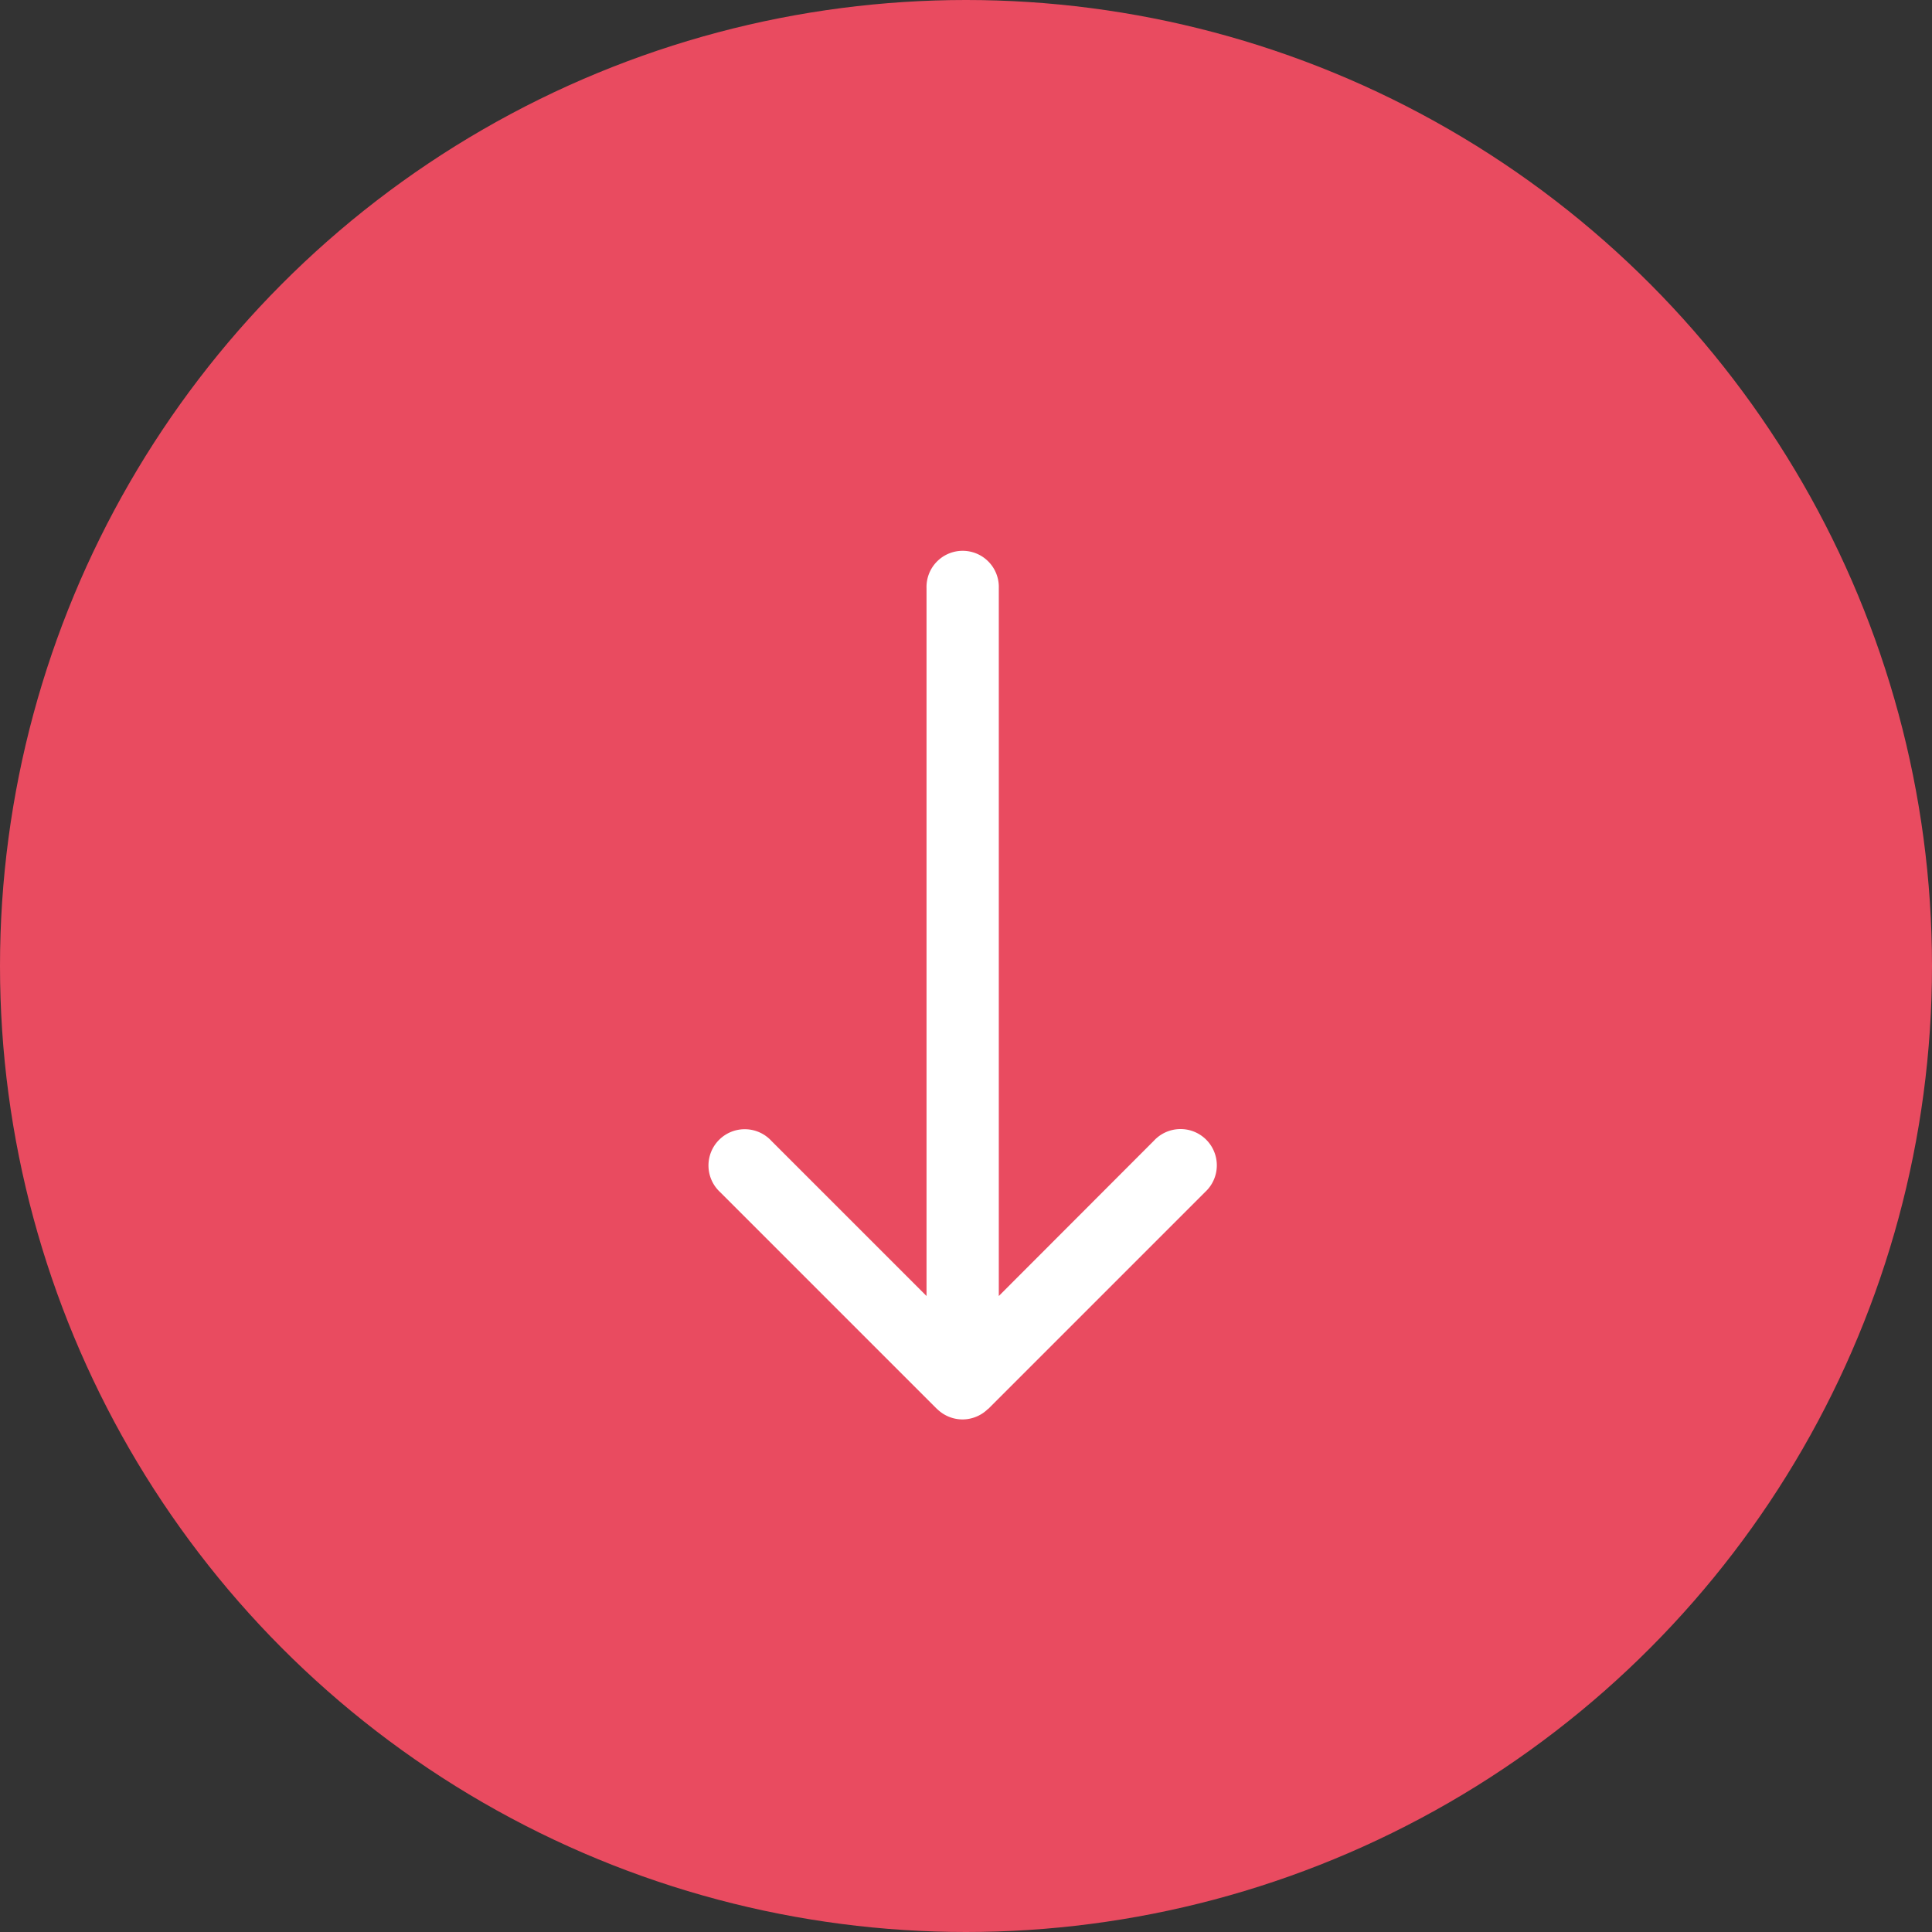 <svg xmlns="http://www.w3.org/2000/svg" width="49" height="49"><rect width="100%" height="100%" fill="#333333" stroke="none"/><g transform="translate(-135 -971)"><circle cx="24.5" cy="24.5" r="24.5" transform="translate(135 971)" fill="#e94b60"/><path d="M159.419 1007a.916.916 0 00.347-.072.9.9 0 00.288-.191l.011-.005 5.5-5.5a.92.92 0 10-1.3-1.3l-3.933 3.938v-17.953a.917.917 0 10-1.833 0v17.953l-3.934-3.934a.92.92 0 10-1.3 1.3l5.5 5.5s.007 0 .009.006a.921.921 0 00.642.258z" fill="#fff"/></g></svg>
